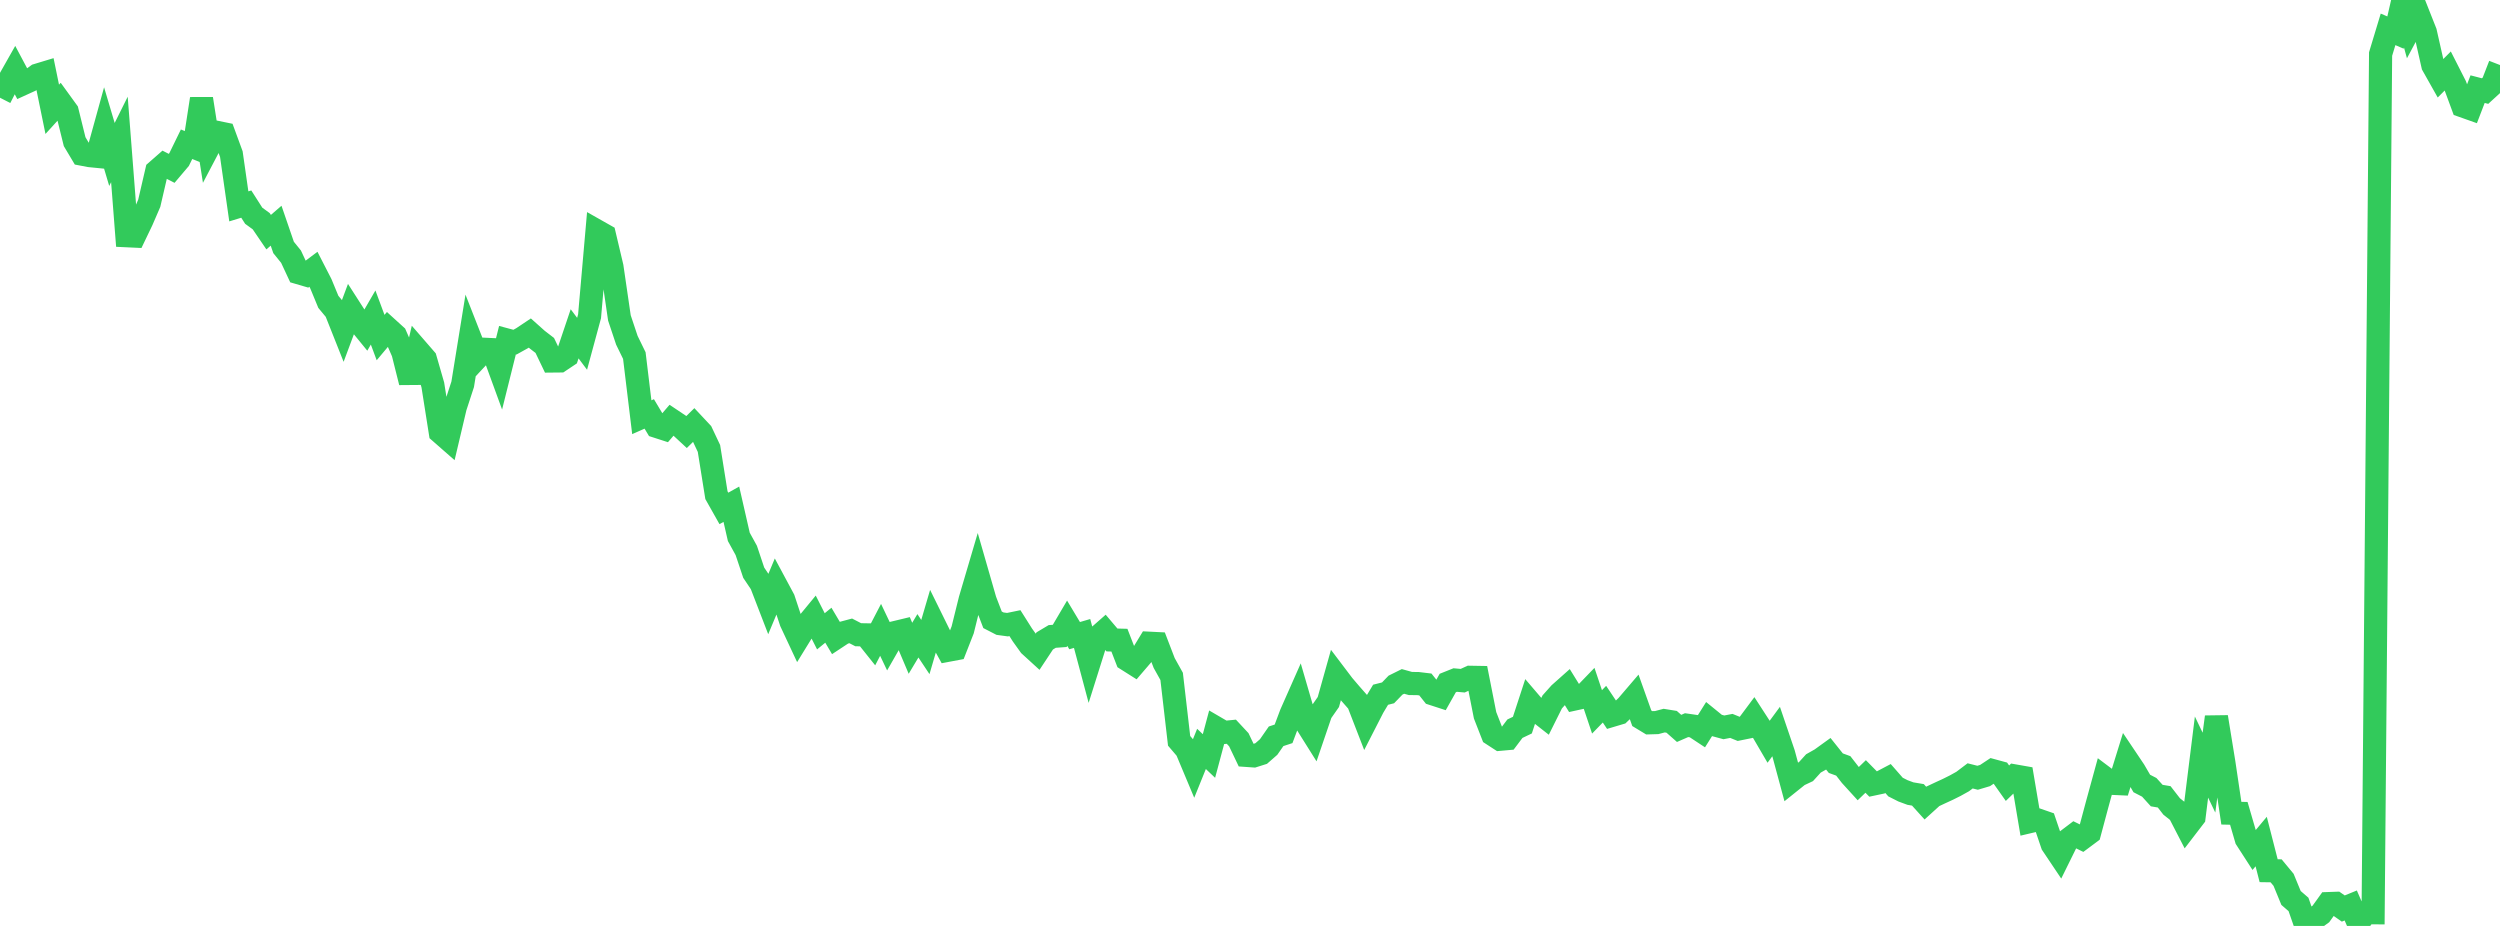 <?xml version="1.0" standalone="no"?>
<!DOCTYPE svg PUBLIC "-//W3C//DTD SVG 1.1//EN" "http://www.w3.org/Graphics/SVG/1.1/DTD/svg11.dtd">

<svg width="135" height="50" viewBox="0 0 135 50" preserveAspectRatio="none" 
  xmlns="http://www.w3.org/2000/svg"
  xmlns:xlink="http://www.w3.org/1999/xlink">


<polyline points="0.0, 5.278 0.403, 4.49 0.806, 3.778 1.209, 4.536 1.612, 4.352 2.015, 4.059 2.418, 3.937 2.821, 5.903 3.224, 5.46 3.627, 6.016 4.03, 7.649 4.433, 8.325 4.836, 8.402 5.239, 8.442 5.642, 6.983 6.045, 8.341 6.448, 7.53 6.851, 12.729 7.254, 12.748 7.657, 11.907 8.06, 10.975 8.463, 9.237 8.866, 8.884 9.269, 9.091 9.672, 8.615 10.075, 7.789 10.478, 7.951 10.881, 5.335 11.284, 7.91 11.687, 7.143 12.09, 7.226 12.493, 8.324 12.896, 11.144 13.299, 11.021 13.701, 11.65 14.104, 11.944 14.507, 12.536 14.91, 12.188 15.313, 13.362 15.716, 13.86 16.119, 14.725 16.522, 14.843 16.925, 14.541 17.328, 15.326 17.731, 16.301 18.134, 16.786 18.537, 17.8 18.94, 16.72 19.343, 17.348 19.746, 17.842 20.149, 17.146 20.552, 18.229 20.955, 17.748 21.358, 18.114 21.761, 19.037 22.164, 20.644 22.567, 18.924 22.97, 19.389 23.373, 20.788 23.776, 23.342 24.179, 23.695 24.582, 21.988 24.985, 20.754 25.388, 18.265 25.791, 19.293 26.194, 18.862 26.597, 18.881 27.0, 19.985 27.403, 18.369 27.806, 18.477 28.209, 18.253 28.612, 17.984 29.015, 18.344 29.418, 18.654 29.821, 19.494 30.224, 19.49 30.627, 19.221 31.03, 18.026 31.433, 18.565 31.836, 17.079 32.239, 12.476 32.642, 12.704 33.045, 14.41 33.448, 17.168 33.851, 18.375 34.254, 19.201 34.657, 22.53 35.06, 22.352 35.463, 23.026 35.866, 23.156 36.269, 22.686 36.672, 22.956 37.075, 23.33 37.478, 22.934 37.881, 23.364 38.284, 24.218 38.687, 26.739 39.09, 27.454 39.493, 27.228 39.896, 28.992 40.299, 29.724 40.701, 30.926 41.104, 31.527 41.507, 32.572 41.91, 31.609 42.313, 32.36 42.716, 33.579 43.119, 34.44 43.522, 33.785 43.925, 33.296 44.328, 34.091 44.731, 33.761 45.134, 34.441 45.537, 34.175 45.94, 34.067 46.343, 34.275 46.746, 34.282 47.149, 34.787 47.552, 34.012 47.955, 34.857 48.358, 34.153 48.761, 34.056 49.164, 35.007 49.567, 34.333 49.97, 34.94 50.373, 33.568 50.776, 34.386 51.179, 35.116 51.582, 35.04 51.985, 34.012 52.388, 32.384 52.791, 31.018 53.194, 32.419 53.597, 33.469 54.0, 33.677 54.403, 33.732 54.806, 33.649 55.209, 34.287 55.612, 34.849 56.015, 35.217 56.418, 34.608 56.821, 34.368 57.224, 34.339 57.627, 33.654 58.03, 34.325 58.433, 34.207 58.836, 35.717 59.239, 34.437 59.642, 34.083 60.045, 34.558 60.448, 34.569 60.851, 35.611 61.254, 35.866 61.657, 35.396 62.06, 34.734 62.463, 34.754 62.866, 35.802 63.269, 36.525 63.672, 40.005 64.075, 40.477 64.478, 41.438 64.881, 40.441 65.284, 40.824 65.687, 39.318 66.09, 39.553 66.493, 39.513 66.896, 39.946 67.299, 40.79 67.701, 40.818 68.104, 40.691 68.507, 40.338 68.91, 39.759 69.313, 39.627 69.716, 38.553 70.119, 37.642 70.522, 39.027 70.925, 39.669 71.328, 38.487 71.731, 37.909 72.134, 36.472 72.537, 37.004 72.94, 37.476 73.343, 37.934 73.746, 38.975 74.149, 38.188 74.552, 37.516 74.955, 37.414 75.358, 36.997 75.761, 36.797 76.164, 36.909 76.567, 36.913 76.97, 36.961 77.373, 37.467 77.776, 37.598 78.179, 36.883 78.582, 36.722 78.985, 36.758 79.388, 36.574 79.791, 36.581 80.194, 38.625 80.597, 39.658 81.0, 39.92 81.403, 39.884 81.806, 39.349 82.209, 39.157 82.612, 37.924 83.015, 38.395 83.418, 38.711 83.821, 37.902 84.224, 37.451 84.627, 37.092 85.03, 37.744 85.433, 37.656 85.836, 37.239 86.239, 38.441 86.642, 38.026 87.045, 38.63 87.448, 38.51 87.851, 38.126 88.254, 37.655 88.657, 38.787 89.06, 39.031 89.463, 39.019 89.866, 38.913 90.269, 38.978 90.672, 39.334 91.075, 39.158 91.478, 39.216 91.881, 39.482 92.284, 38.84 92.687, 39.168 93.09, 39.277 93.493, 39.199 93.896, 39.362 94.299, 39.28 94.701, 38.74 95.104, 39.362 95.507, 40.052 95.91, 39.504 96.313, 40.689 96.716, 42.181 97.119, 41.858 97.522, 41.668 97.925, 41.225 98.328, 40.997 98.731, 40.706 99.134, 41.211 99.537, 41.358 99.94, 41.876 100.343, 42.318 100.746, 41.929 101.149, 42.339 101.552, 42.253 101.955, 42.041 102.358, 42.501 102.761, 42.705 103.164, 42.854 103.567, 42.922 103.97, 43.368 104.373, 43.002 104.776, 42.812 105.179, 42.627 105.582, 42.426 105.985, 42.202 106.388, 41.897 106.791, 41.999 107.194, 41.879 107.597, 41.612 108.0, 41.722 108.403, 42.293 108.806, 41.902 109.209, 41.973 109.612, 44.365 110.015, 44.27 110.418, 44.41 110.821, 45.597 111.224, 46.198 111.627, 45.381 112.03, 45.076 112.433, 45.274 112.836, 44.974 113.239, 43.468 113.642, 41.996 114.045, 42.299 114.448, 42.317 114.851, 41.016 115.254, 41.616 115.657, 42.308 116.06, 42.516 116.463, 42.961 116.866, 43.029 117.269, 43.548 117.672, 43.868 118.075, 44.649 118.478, 44.124 118.881, 40.882 119.284, 41.722 119.687, 38.717 120.09, 41.197 120.493, 43.912 120.896, 43.921 121.299, 45.303 121.701, 45.926 122.104, 45.444 122.507, 47.018 122.91, 47.024 123.313, 47.511 123.716, 48.49 124.119, 48.839 124.522, 50.0 124.925, 49.645 125.328, 49.354 125.731, 48.794 126.134, 48.78 126.537, 49.061 126.94, 48.896 127.343, 49.824 127.746, 49.289 128.149, 49.29 128.552, 2.917 128.955, 1.585 129.358, 1.759 129.761, 0.0 130.164, 1.471 130.567, 0.719 130.97, 1.738 131.373, 3.524 131.776, 4.239 132.179, 3.833 132.582, 4.625 132.985, 5.717 133.388, 5.86 133.791, 4.813 134.194, 4.918 134.597, 4.55 135.0, 3.512" fill="none" stroke="#32ca5b" stroke-width="1.25"/>

</svg>